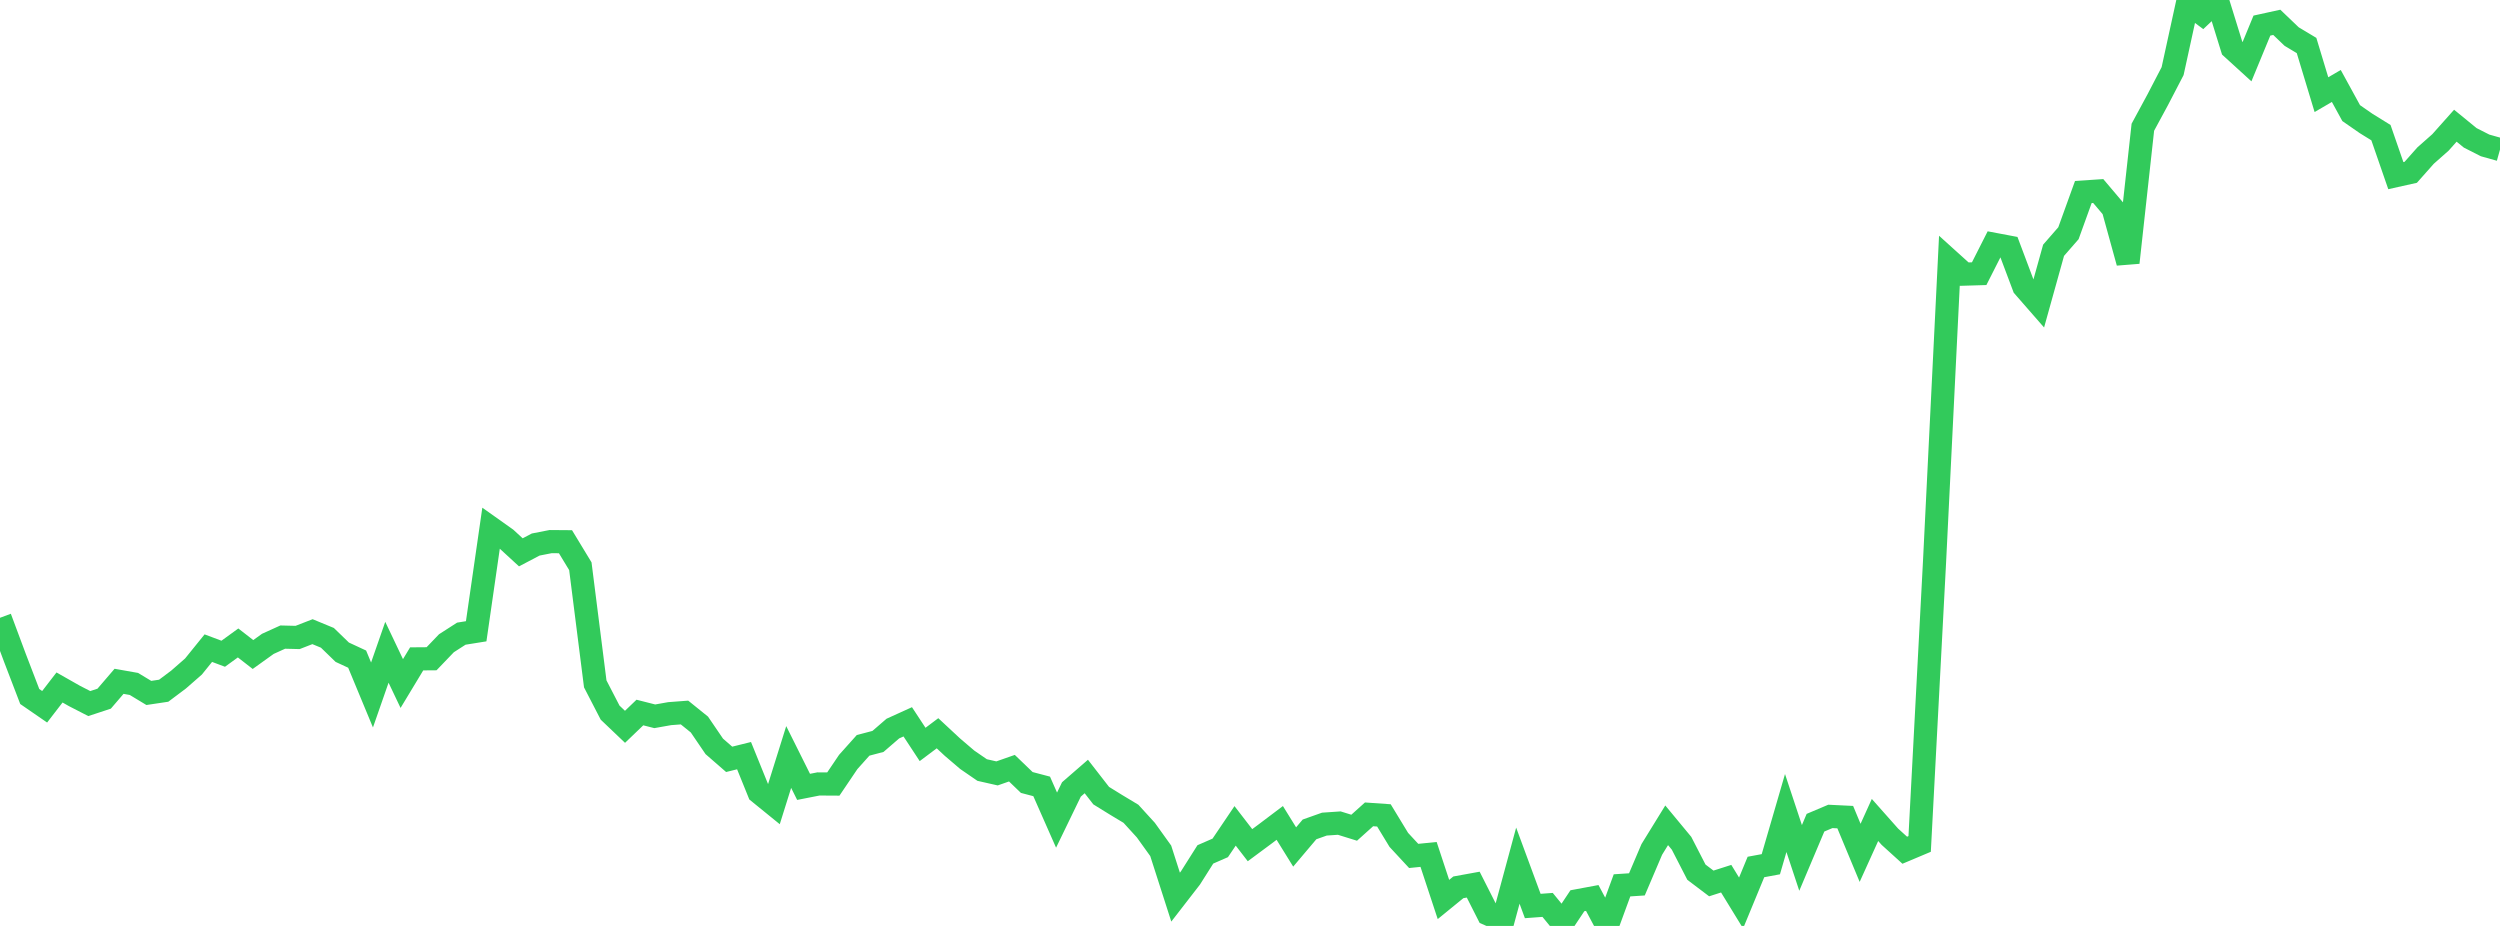 <?xml version="1.0" standalone="no"?>
<!DOCTYPE svg PUBLIC "-//W3C//DTD SVG 1.1//EN" "http://www.w3.org/Graphics/SVG/1.1/DTD/svg11.dtd">

<svg width="135" height="50" viewBox="0 0 135 50" preserveAspectRatio="none" 
  xmlns="http://www.w3.org/2000/svg"
  xmlns:xlink="http://www.w3.org/1999/xlink">


<polyline points="0.0, 33.361 0.804, 35.519 1.607, 37.612 2.411, 38.166 3.214, 37.124 4.018, 37.58 4.821, 37.993 5.625, 37.728 6.429, 36.791 7.232, 36.933 8.036, 37.419 8.839, 37.299 9.643, 36.696 10.446, 35.994 11.25, 35 12.054, 35.302 12.857, 34.719 13.661, 35.344 14.464, 34.768 15.268, 34.403 16.071, 34.423 16.875, 34.11 17.679, 34.442 18.482, 35.22 19.286, 35.593 20.089, 37.529 20.893, 35.222 21.696, 36.911 22.5, 35.579 23.304, 35.573 24.107, 34.735 24.911, 34.218 25.714, 34.089 26.518, 28.517 27.321, 29.087 28.125, 29.826 28.929, 29.404 29.732, 29.247 30.536, 29.253 31.339, 30.577 32.143, 36.929 32.946, 38.482 33.75, 39.248 34.554, 38.476 35.357, 38.68 36.161, 38.537 36.964, 38.476 37.768, 39.125 38.571, 40.304 39.375, 41.004 40.179, 40.805 40.982, 42.788 41.786, 43.441 42.589, 40.878 43.393, 42.491 44.196, 42.333 45.0, 42.338 45.804, 41.147 46.607, 40.249 47.411, 40.037 48.214, 39.343 49.018, 38.978 49.821, 40.2 50.625, 39.596 51.429, 40.344 52.232, 41.029 53.036, 41.582 53.839, 41.764 54.643, 41.482 55.446, 42.254 56.25, 42.466 57.054, 44.287 57.857, 42.629 58.661, 41.931 59.464, 42.964 60.268, 43.461 61.071, 43.944 61.875, 44.825 62.679, 45.945 63.482, 48.445 64.286, 47.407 65.089, 46.137 65.893, 45.786 66.696, 44.597 67.5, 45.64 68.304, 45.044 69.107, 44.438 69.911, 45.737 70.714, 44.787 71.518, 44.502 72.321, 44.447 73.125, 44.697 73.929, 43.975 74.732, 44.031 75.536, 45.354 76.339, 46.22 77.143, 46.139 77.946, 48.572 78.75, 47.916 79.554, 47.77 80.357, 49.356 81.161, 49.714 81.964, 46.745 82.768, 48.924 83.571, 48.865 84.375, 49.847 85.179, 48.64 85.982, 48.491 86.786, 50.0 87.589, 47.809 88.393, 47.756 89.196, 45.87 90.0, 44.566 90.804, 45.537 91.607, 47.098 92.411, 47.706 93.214, 47.449 94.018, 48.761 94.821, 46.817 95.625, 46.668 96.429, 43.903 97.232, 46.328 98.036, 44.426 98.839, 44.086 99.643, 44.125 100.446, 46.054 101.25, 44.278 102.054, 45.184 102.857, 45.912 103.661, 45.573 104.464, 30.354 105.268, 14.078 106.071, 14.803 106.875, 14.779 107.679, 13.192 108.482, 13.344 109.286, 15.482 110.089, 16.401 110.893, 13.515 111.696, 12.594 112.5, 10.369 113.304, 10.315 114.107, 11.264 114.911, 14.178 115.714, 6.871 116.518, 5.385 117.321, 3.84 118.125, 0.161 118.929, 0.758 119.732, 0.0 120.536, 2.598 121.339, 3.33 122.143, 1.382 122.946, 1.206 123.75, 1.975 124.554, 2.457 125.357, 5.111 126.161, 4.642 126.964, 6.108 127.768, 6.666 128.571, 7.163 129.375, 9.485 130.179, 9.306 130.982, 8.401 131.786, 7.69 132.589, 6.788 133.393, 7.445 134.196, 7.853 135.0, 8.079" fill="none" stroke="#32ca5b" stroke-width="1.25"/>

</svg>